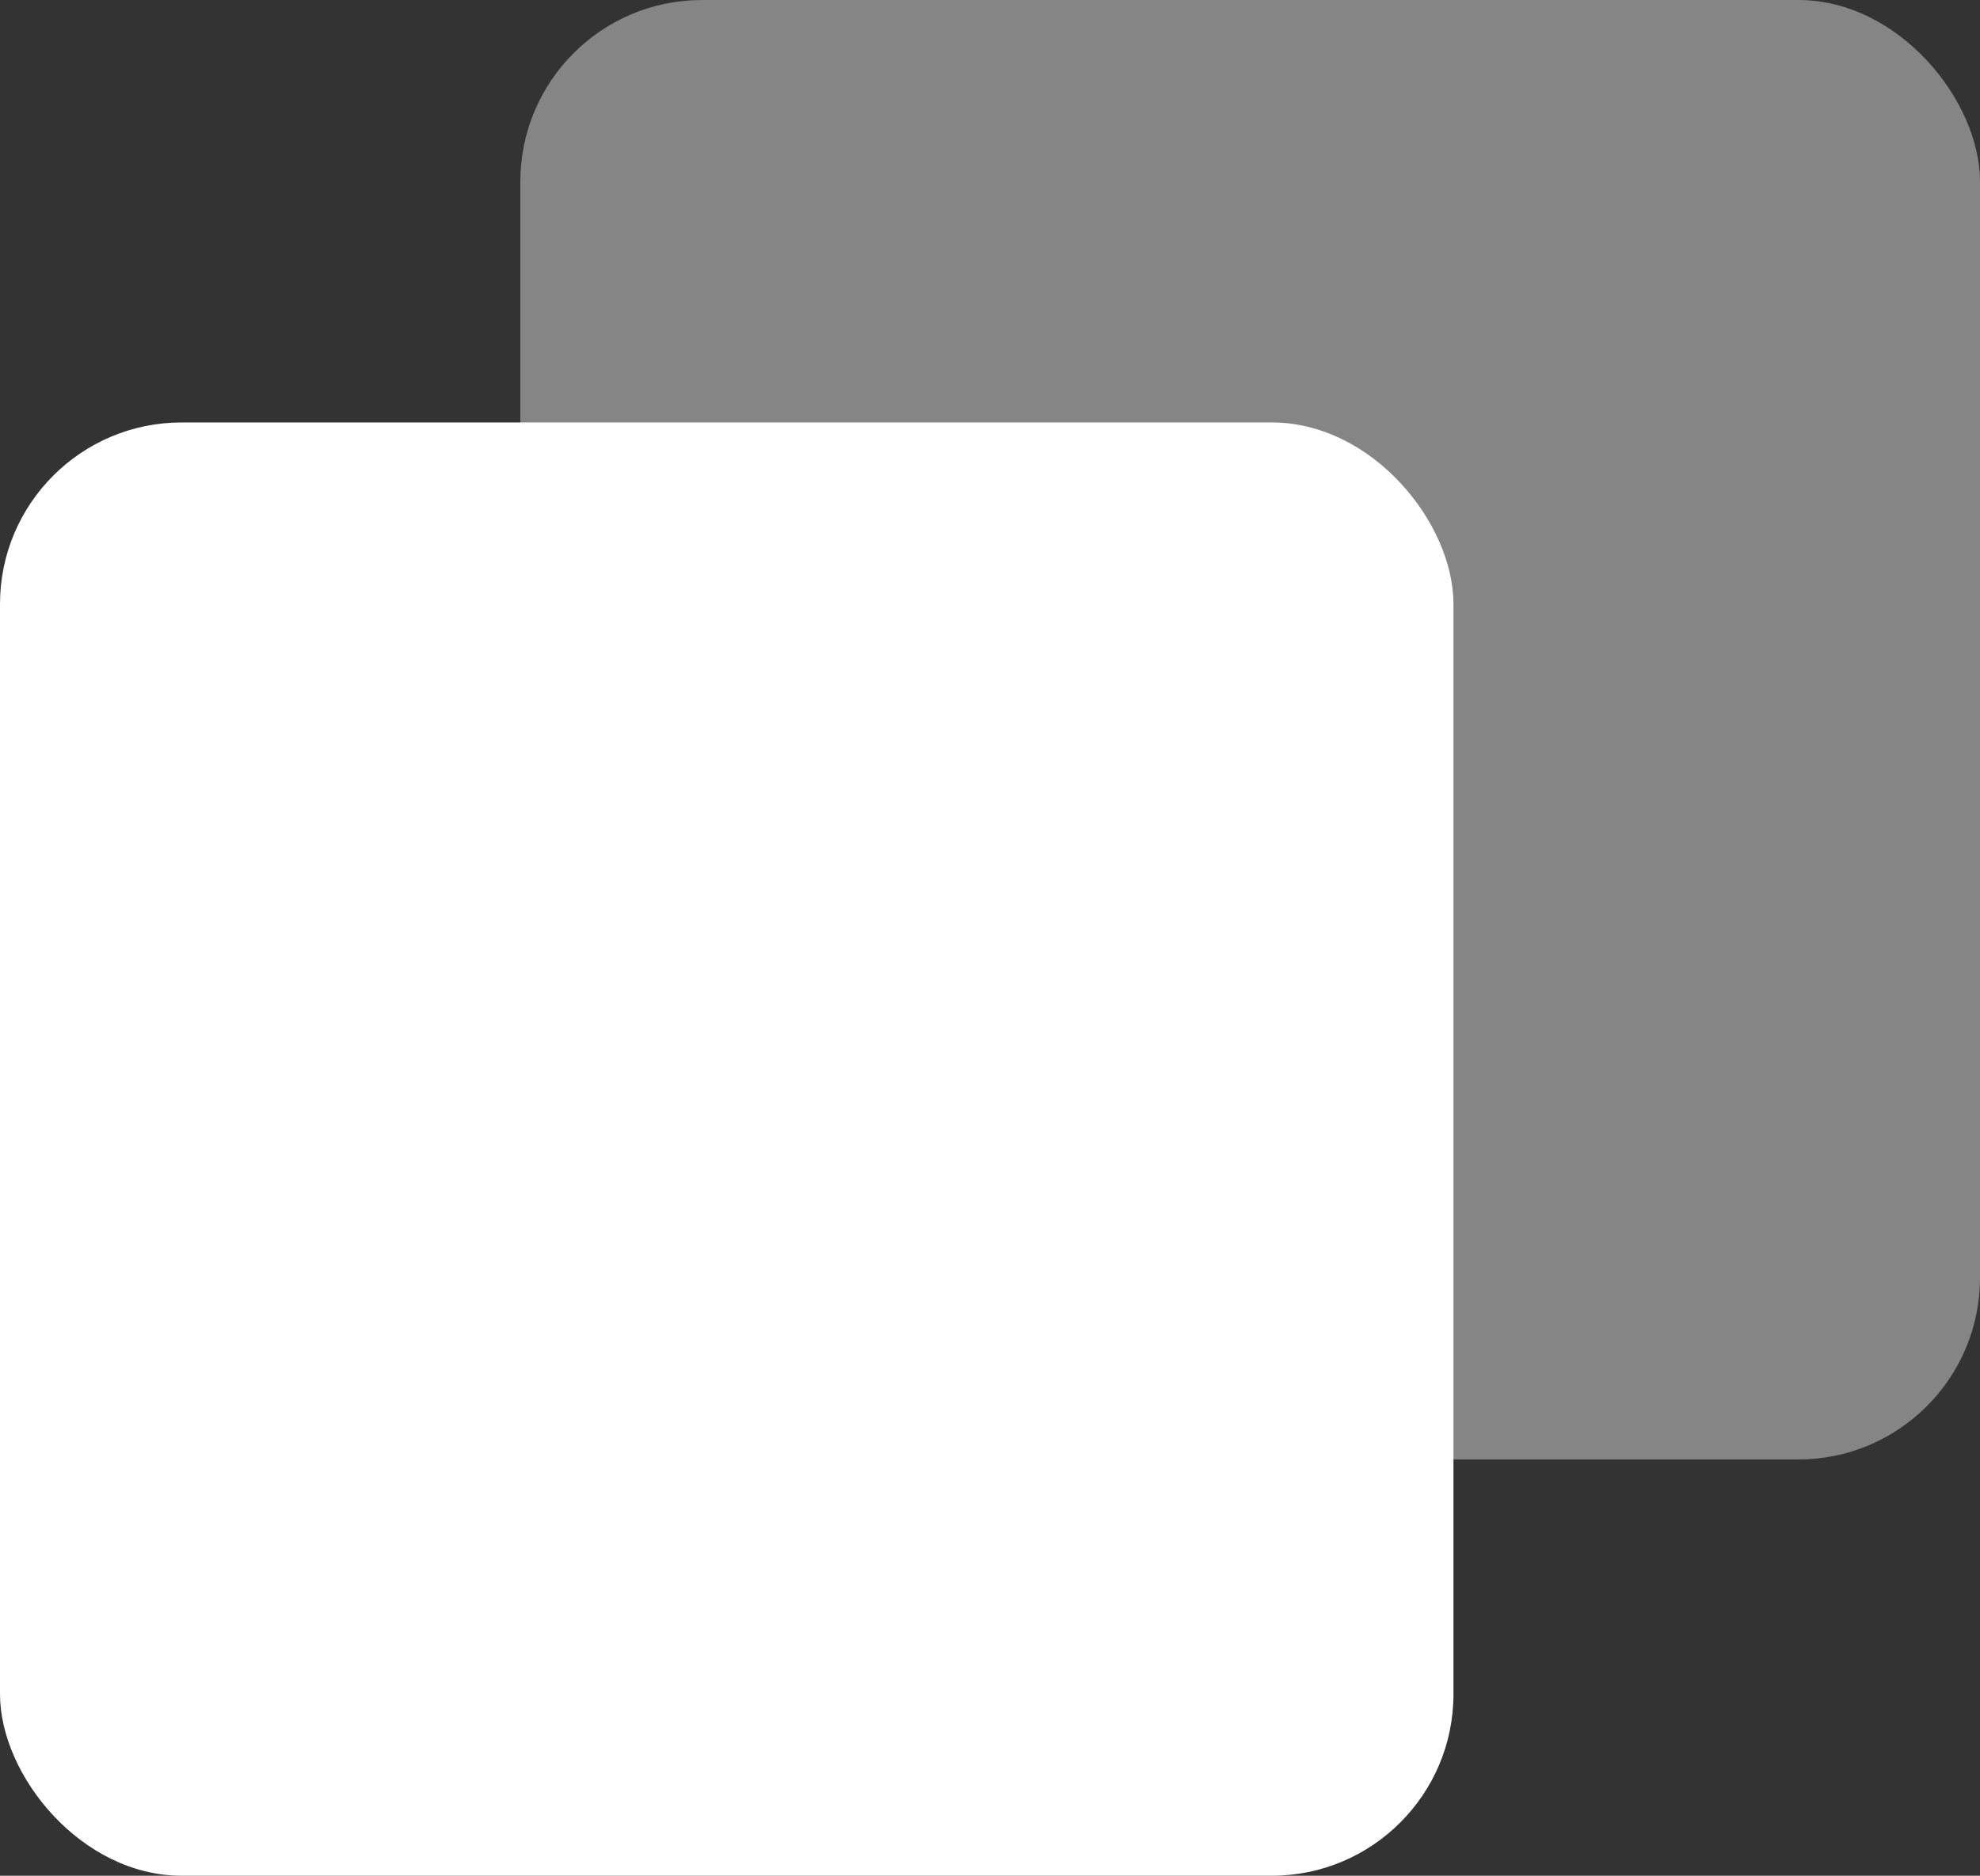 <svg xmlns="http://www.w3.org/2000/svg" width="21.796" height="20.651" viewBox="0 0 21.796 20.651">
  <rect x="0" y="0" width="21.796" height="20.651" fill="#333333" stroke="none"/>
  <g id="copy" transform="translate(0.239)">
    <rect id="Rectangle_54" data-name="Rectangle 54" width="16.068" height="16.068" rx="2" transform="translate(5.489 0)" fill="#fff" opacity="0.4"/>
    <rect id="Rectangle_55" data-name="Rectangle 55" width="16" height="16" rx="2" transform="translate(-0.239 4.651)" fill="#fff"/>
  </g>
</svg>
